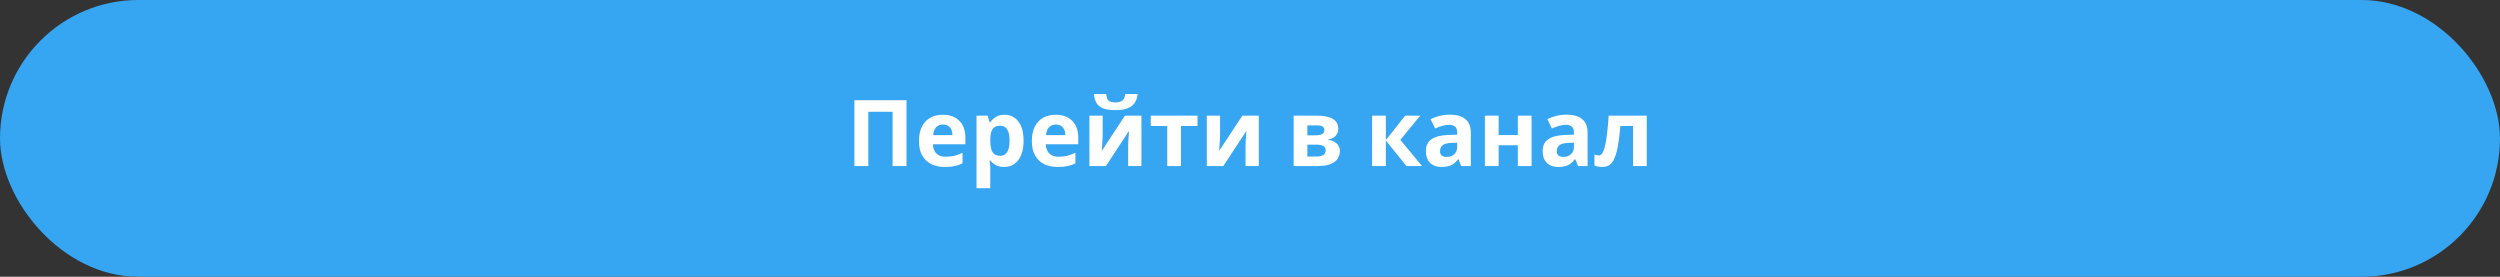 <?xml version="1.0" encoding="UTF-8"?> <svg xmlns="http://www.w3.org/2000/svg" width="542" height="60" viewBox="0 0 542 60" fill="none"><rect x="0" y="0" width="542" height="60" fill="#333333" stroke="none"/><rect width="542" height="60" rx="30" fill="#36A5F2"></rect><path d="M185.232 36V21.72H196.532V36H193.512V24.24H188.252V36H185.232ZM204.394 24.88C205.407 24.88 206.274 25.073 206.994 25.46C207.727 25.847 208.294 26.407 208.694 27.14C209.094 27.873 209.294 28.773 209.294 29.84V31.28H202.254C202.281 32.12 202.527 32.78 202.994 33.26C203.474 33.74 204.134 33.98 204.974 33.98C205.681 33.98 206.321 33.913 206.894 33.78C207.467 33.633 208.061 33.413 208.674 33.12V35.42C208.141 35.687 207.574 35.88 206.974 36C206.387 36.133 205.674 36.2 204.834 36.2C203.741 36.2 202.774 36 201.934 35.6C201.094 35.187 200.434 34.567 199.954 33.74C199.474 32.913 199.234 31.873 199.234 30.62C199.234 29.34 199.447 28.28 199.874 27.44C200.314 26.587 200.921 25.947 201.694 25.52C202.467 25.093 203.367 24.88 204.394 24.88ZM204.414 27C203.841 27 203.361 27.187 202.974 27.56C202.601 27.933 202.381 28.513 202.314 29.3H206.494C206.494 28.86 206.414 28.467 206.254 28.12C206.107 27.773 205.881 27.5 205.574 27.3C205.267 27.1 204.881 27 204.414 27ZM217.79 24.88C219.017 24.88 220.01 25.36 220.77 26.32C221.53 27.267 221.91 28.667 221.91 30.52C221.91 31.76 221.73 32.807 221.37 33.66C221.01 34.5 220.517 35.133 219.89 35.56C219.264 35.987 218.537 36.2 217.71 36.2C217.19 36.2 216.737 36.133 216.35 36C215.977 35.867 215.657 35.693 215.39 35.48C215.124 35.267 214.89 35.04 214.69 34.8H214.53C214.584 35.053 214.624 35.32 214.65 35.6C214.677 35.867 214.69 36.133 214.69 36.4V40.8H211.71V25.08H214.13L214.55 26.5H214.69C214.89 26.207 215.13 25.94 215.41 25.7C215.69 25.447 216.024 25.247 216.41 25.1C216.81 24.953 217.27 24.88 217.79 24.88ZM216.83 27.26C216.31 27.26 215.897 27.367 215.59 27.58C215.284 27.793 215.057 28.12 214.91 28.56C214.777 28.987 214.704 29.527 214.69 30.18V30.5C214.69 31.207 214.757 31.807 214.89 32.3C215.024 32.78 215.25 33.147 215.57 33.4C215.89 33.653 216.324 33.78 216.87 33.78C217.324 33.78 217.697 33.653 217.99 33.4C218.284 33.147 218.504 32.773 218.65 32.28C218.797 31.787 218.87 31.187 218.87 30.48C218.87 29.413 218.704 28.613 218.37 28.08C218.05 27.533 217.537 27.26 216.83 27.26ZM228.867 24.88C229.88 24.88 230.747 25.073 231.467 25.46C232.2 25.847 232.767 26.407 233.167 27.14C233.567 27.873 233.767 28.773 233.767 29.84V31.28H226.727C226.753 32.12 227 32.78 227.467 33.26C227.947 33.74 228.607 33.98 229.447 33.98C230.153 33.98 230.793 33.913 231.367 33.78C231.94 33.633 232.533 33.413 233.147 33.12V35.42C232.613 35.687 232.047 35.88 231.447 36C230.86 36.133 230.147 36.2 229.307 36.2C228.213 36.2 227.247 36 226.407 35.6C225.567 35.187 224.907 34.567 224.427 33.74C223.947 32.913 223.707 31.873 223.707 30.62C223.707 29.34 223.92 28.28 224.347 27.44C224.787 26.587 225.393 25.947 226.167 25.52C226.94 25.093 227.84 24.88 228.867 24.88ZM228.887 27C228.313 27 227.833 27.187 227.447 27.56C227.073 27.933 226.853 28.513 226.787 29.3H230.967C230.967 28.86 230.887 28.467 230.727 28.12C230.58 27.773 230.353 27.5 230.047 27.3C229.74 27.1 229.353 27 228.887 27ZM246.643 20.38C246.576 21.073 246.383 21.687 246.063 22.22C245.743 22.74 245.243 23.147 244.563 23.44C243.883 23.733 242.97 23.88 241.823 23.88C240.65 23.88 239.73 23.74 239.063 23.46C238.41 23.167 237.943 22.76 237.663 22.24C237.383 21.72 237.216 21.1 237.163 20.38H239.823C239.89 21.113 240.076 21.6 240.383 21.84C240.69 22.08 241.19 22.2 241.883 22.2C242.456 22.2 242.923 22.073 243.283 21.82C243.656 21.553 243.876 21.073 243.943 20.38H246.643ZM239.063 29.4C239.063 29.627 239.05 29.907 239.023 30.24C239.01 30.573 238.99 30.913 238.963 31.26C238.95 31.607 238.93 31.913 238.903 32.18C238.876 32.447 238.856 32.633 238.843 32.74L243.883 25.08H247.463V36H244.583V31.64C244.583 31.28 244.596 30.887 244.623 30.46C244.65 30.02 244.676 29.613 244.703 29.24C244.743 28.853 244.77 28.56 244.783 28.36L239.763 36H236.183V25.08H239.063V29.4ZM259.618 27.32H256.038V36H253.058V27.32H249.478V25.08H259.618V27.32ZM264.512 29.4C264.512 29.627 264.499 29.907 264.472 30.24C264.459 30.573 264.439 30.913 264.412 31.26C264.399 31.607 264.379 31.913 264.352 32.18C264.326 32.447 264.306 32.633 264.292 32.74L269.332 25.08H272.912V36H270.032V31.64C270.032 31.28 270.046 30.887 270.072 30.46C270.099 30.02 270.126 29.613 270.152 29.24C270.192 28.853 270.219 28.56 270.232 28.36L265.212 36H261.632V25.08H264.512V29.4ZM290.14 27.94C290.14 28.527 289.954 29.027 289.58 29.44C289.22 29.853 288.68 30.12 287.96 30.24V30.32C288.72 30.413 289.327 30.673 289.78 31.1C290.247 31.527 290.48 32.073 290.48 32.74C290.48 33.207 290.387 33.64 290.2 34.04C290.027 34.44 289.747 34.787 289.36 35.08C288.974 35.373 288.474 35.6 287.86 35.76C287.26 35.92 286.527 36 285.66 36H280.46V25.08H285.66C286.514 25.08 287.274 25.173 287.94 25.36C288.62 25.533 289.154 25.827 289.54 26.24C289.94 26.653 290.14 27.22 290.14 27.94ZM287.4 32.58C287.4 32.153 287.234 31.847 286.9 31.66C286.567 31.46 286.067 31.36 285.4 31.36H283.44V33.94H285.46C286.02 33.94 286.48 33.84 286.84 33.64C287.214 33.427 287.4 33.073 287.4 32.58ZM287.12 28.18C287.12 27.833 286.987 27.58 286.72 27.42C286.454 27.26 286.06 27.18 285.54 27.18H283.44V29.34H285.2C285.827 29.34 286.3 29.253 286.62 29.08C286.954 28.893 287.12 28.593 287.12 28.18ZM304.632 25.08H307.912L303.592 30.32L308.292 36H304.912L300.452 30.46V36H297.472V25.08H300.452V30.38L304.632 25.08ZM314.335 24.86C315.802 24.86 316.922 25.18 317.695 25.82C318.482 26.447 318.875 27.413 318.875 28.72V36H316.795L316.215 34.52H316.135C315.828 34.907 315.508 35.227 315.175 35.48C314.855 35.733 314.482 35.913 314.055 36.02C313.642 36.14 313.128 36.2 312.515 36.2C311.875 36.2 311.295 36.08 310.775 35.84C310.268 35.587 309.868 35.207 309.575 34.7C309.282 34.18 309.135 33.527 309.135 32.74C309.135 31.58 309.542 30.727 310.355 30.18C311.168 29.62 312.388 29.313 314.015 29.26L315.915 29.2V28.72C315.915 28.147 315.762 27.727 315.455 27.46C315.162 27.193 314.748 27.06 314.215 27.06C313.682 27.06 313.162 27.14 312.655 27.3C312.148 27.447 311.642 27.633 311.135 27.86L310.155 25.84C310.742 25.533 311.388 25.293 312.095 25.12C312.815 24.947 313.562 24.86 314.335 24.86ZM314.755 30.98C313.795 31.007 313.128 31.18 312.755 31.5C312.382 31.82 312.195 32.24 312.195 32.76C312.195 33.213 312.328 33.54 312.595 33.74C312.862 33.927 313.208 34.02 313.635 34.02C314.275 34.02 314.815 33.833 315.255 33.46C315.695 33.073 315.915 32.533 315.915 31.84V30.94L314.755 30.98ZM324.905 25.08V29.28H329.065V25.08H332.045V36H329.065V31.5H324.905V36H321.925V25.08H324.905ZM339.647 24.86C341.114 24.86 342.234 25.18 343.007 25.82C343.794 26.447 344.187 27.413 344.187 28.72V36H342.107L341.527 34.52H341.447C341.141 34.907 340.821 35.227 340.487 35.48C340.167 35.733 339.794 35.913 339.367 36.02C338.954 36.14 338.441 36.2 337.827 36.2C337.187 36.2 336.607 36.08 336.087 35.84C335.581 35.587 335.181 35.207 334.887 34.7C334.594 34.18 334.447 33.527 334.447 32.74C334.447 31.58 334.854 30.727 335.667 30.18C336.481 29.62 337.701 29.313 339.327 29.26L341.227 29.2V28.72C341.227 28.147 341.074 27.727 340.767 27.46C340.474 27.193 340.061 27.06 339.527 27.06C338.994 27.06 338.474 27.14 337.967 27.3C337.461 27.447 336.954 27.633 336.447 27.86L335.467 25.84C336.054 25.533 336.701 25.293 337.407 25.12C338.127 24.947 338.874 24.86 339.647 24.86ZM340.067 30.98C339.107 31.007 338.441 31.18 338.067 31.5C337.694 31.82 337.507 32.24 337.507 32.76C337.507 33.213 337.641 33.54 337.907 33.74C338.174 33.927 338.521 34.02 338.947 34.02C339.587 34.02 340.127 33.833 340.567 33.46C341.007 33.073 341.227 32.533 341.227 31.84V30.94L340.067 30.98ZM357.018 36H354.038V27.32H351.298C351.164 28.92 350.998 30.287 350.798 31.42C350.611 32.54 350.371 33.453 350.078 34.16C349.798 34.867 349.438 35.387 348.998 35.72C348.558 36.04 348.018 36.2 347.378 36.2C347.031 36.2 346.718 36.173 346.438 36.12C346.158 36.067 345.904 35.987 345.678 35.88V33.5C345.824 33.553 345.978 33.6 346.138 33.64C346.298 33.68 346.464 33.7 346.638 33.7C346.824 33.7 346.998 33.627 347.158 33.48C347.331 33.333 347.491 33.073 347.638 32.7C347.798 32.327 347.944 31.813 348.078 31.16C348.211 30.507 348.331 29.687 348.438 28.7C348.558 27.7 348.664 26.493 348.758 25.08H357.018V36Z" fill="white"></path></svg> 